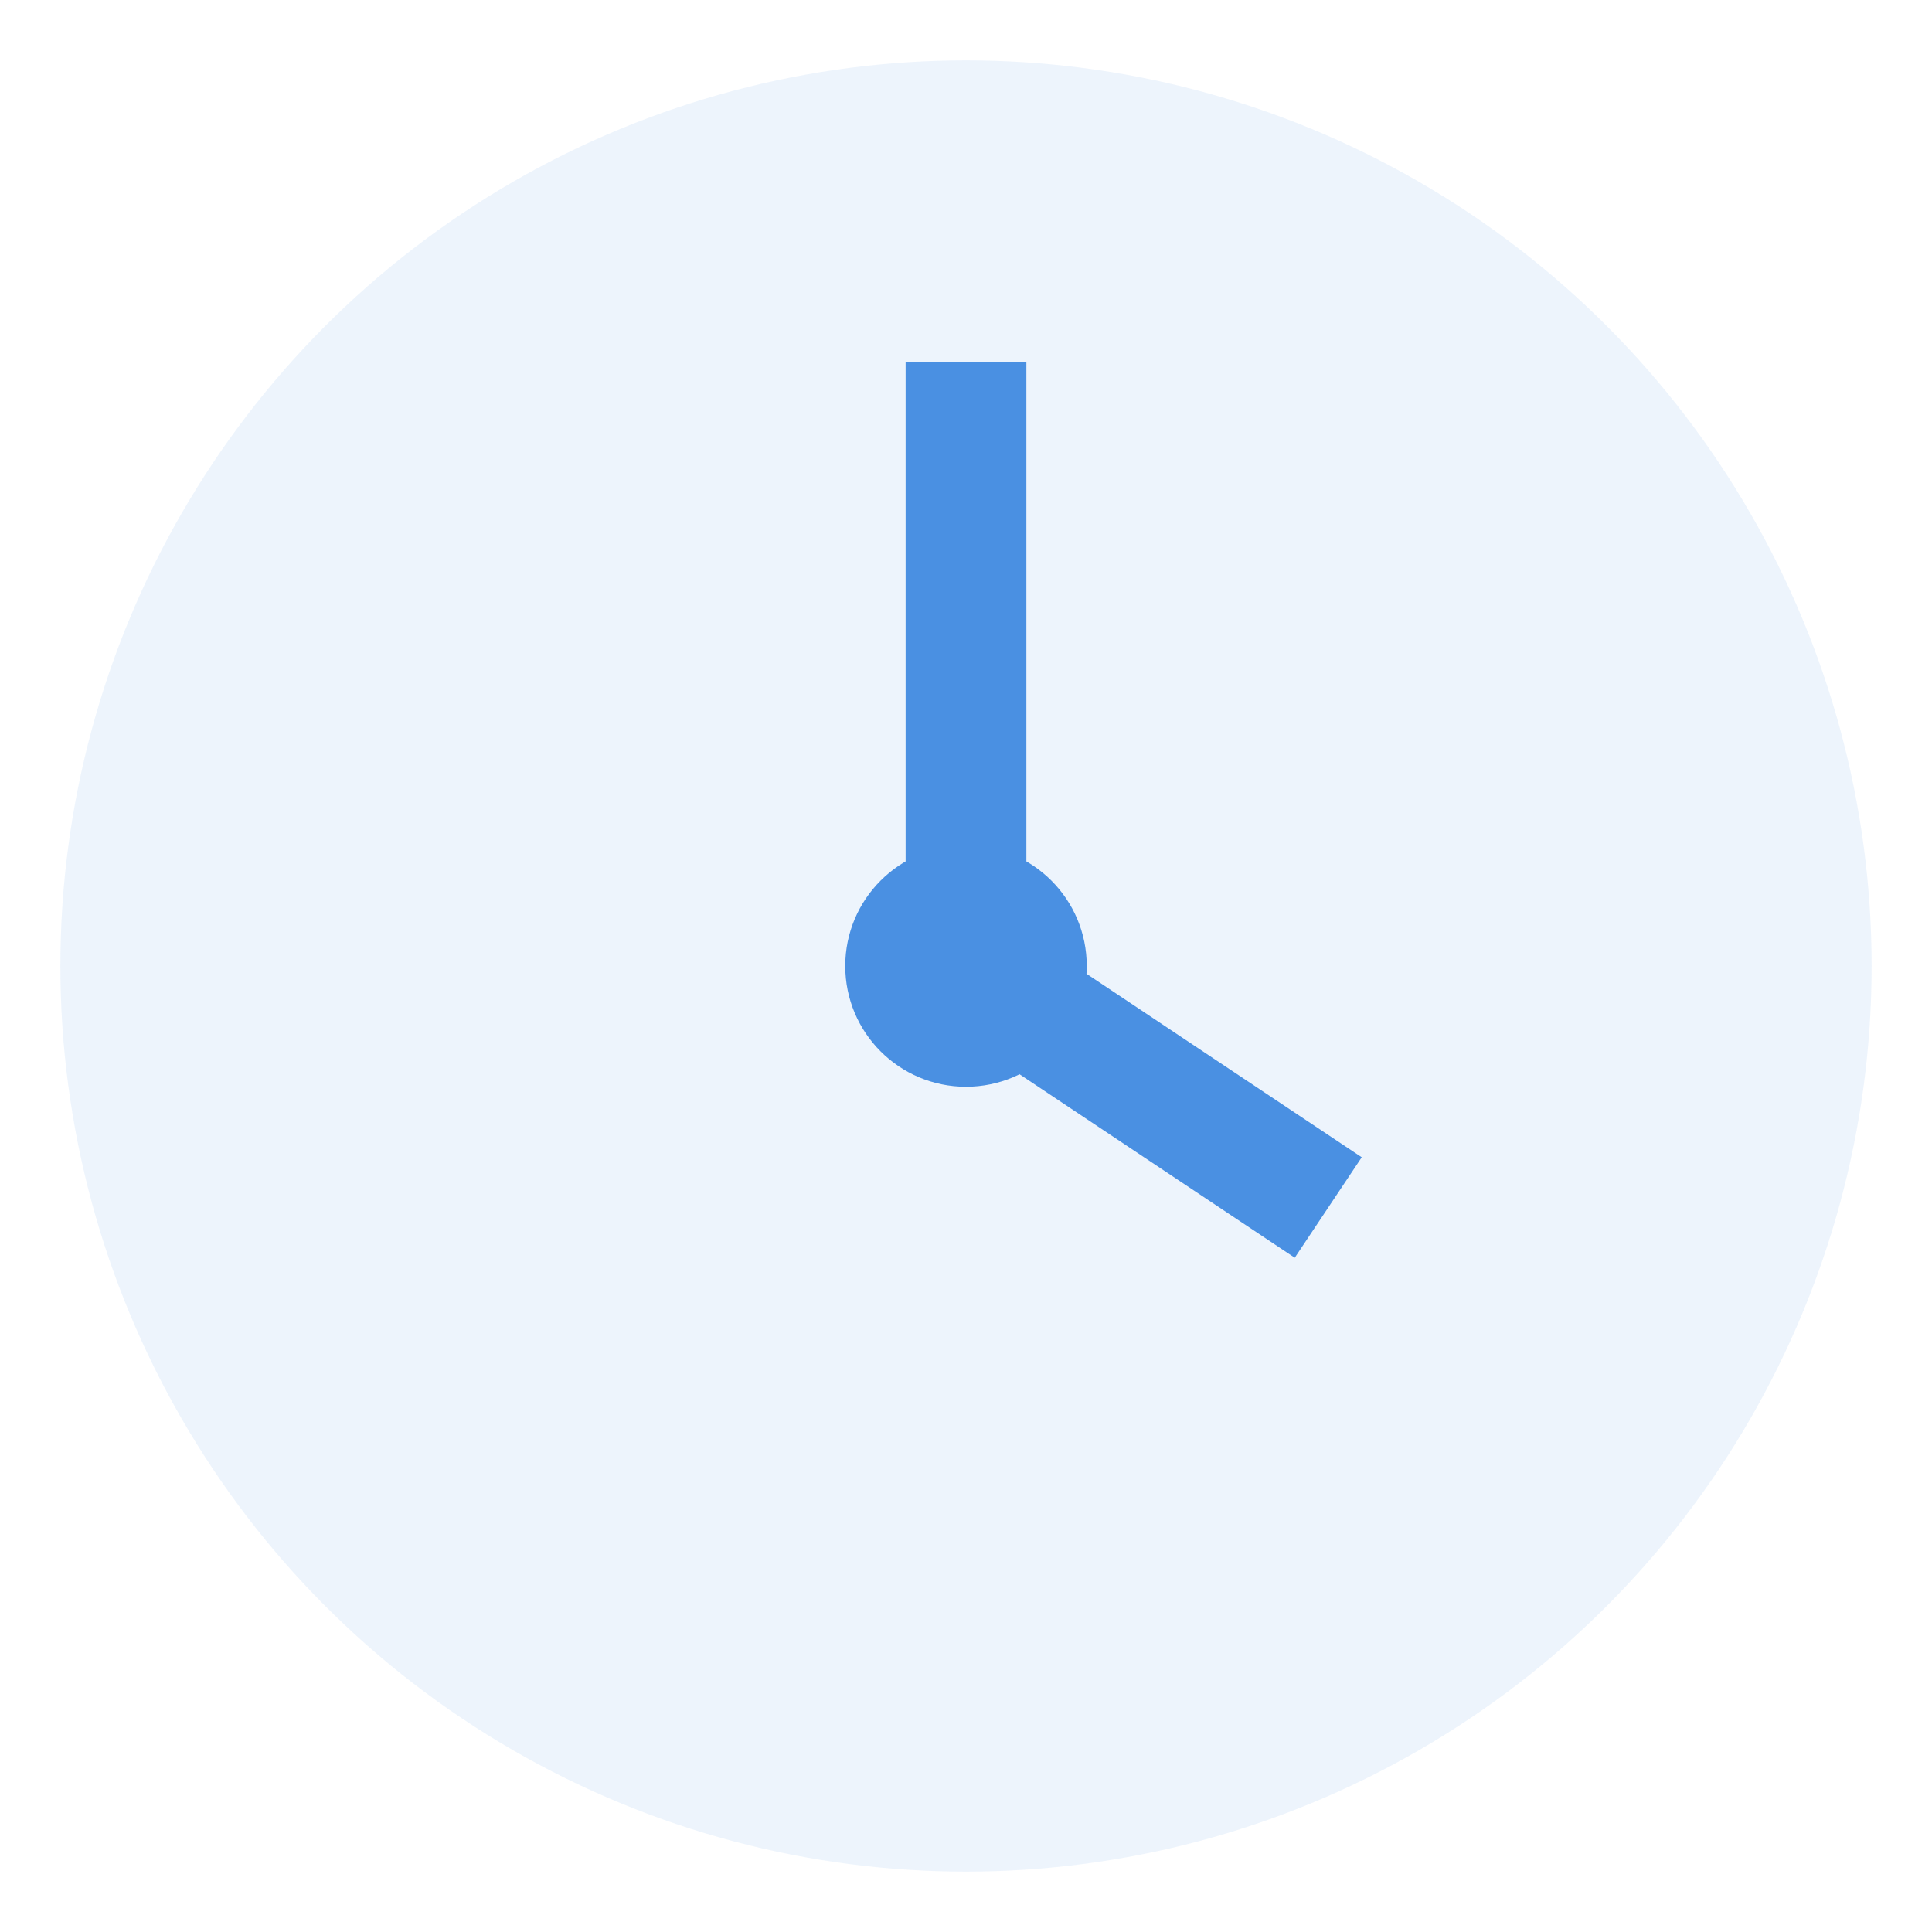 <?xml version="1.0" encoding="UTF-8"?>
<svg width="64" height="64" viewBox="0 0 64 64" xmlns="http://www.w3.org/2000/svg">
    <circle cx="32" cy="32" r="30" fill="#4A90E2" fill-opacity="0.1"/>
    <path d="M32 12V32L44 40" stroke="#4A90E2" stroke-width="4" fill="none"/>
    <circle cx="32" cy="32" r="4" fill="#4A90E2"/>
</svg> 